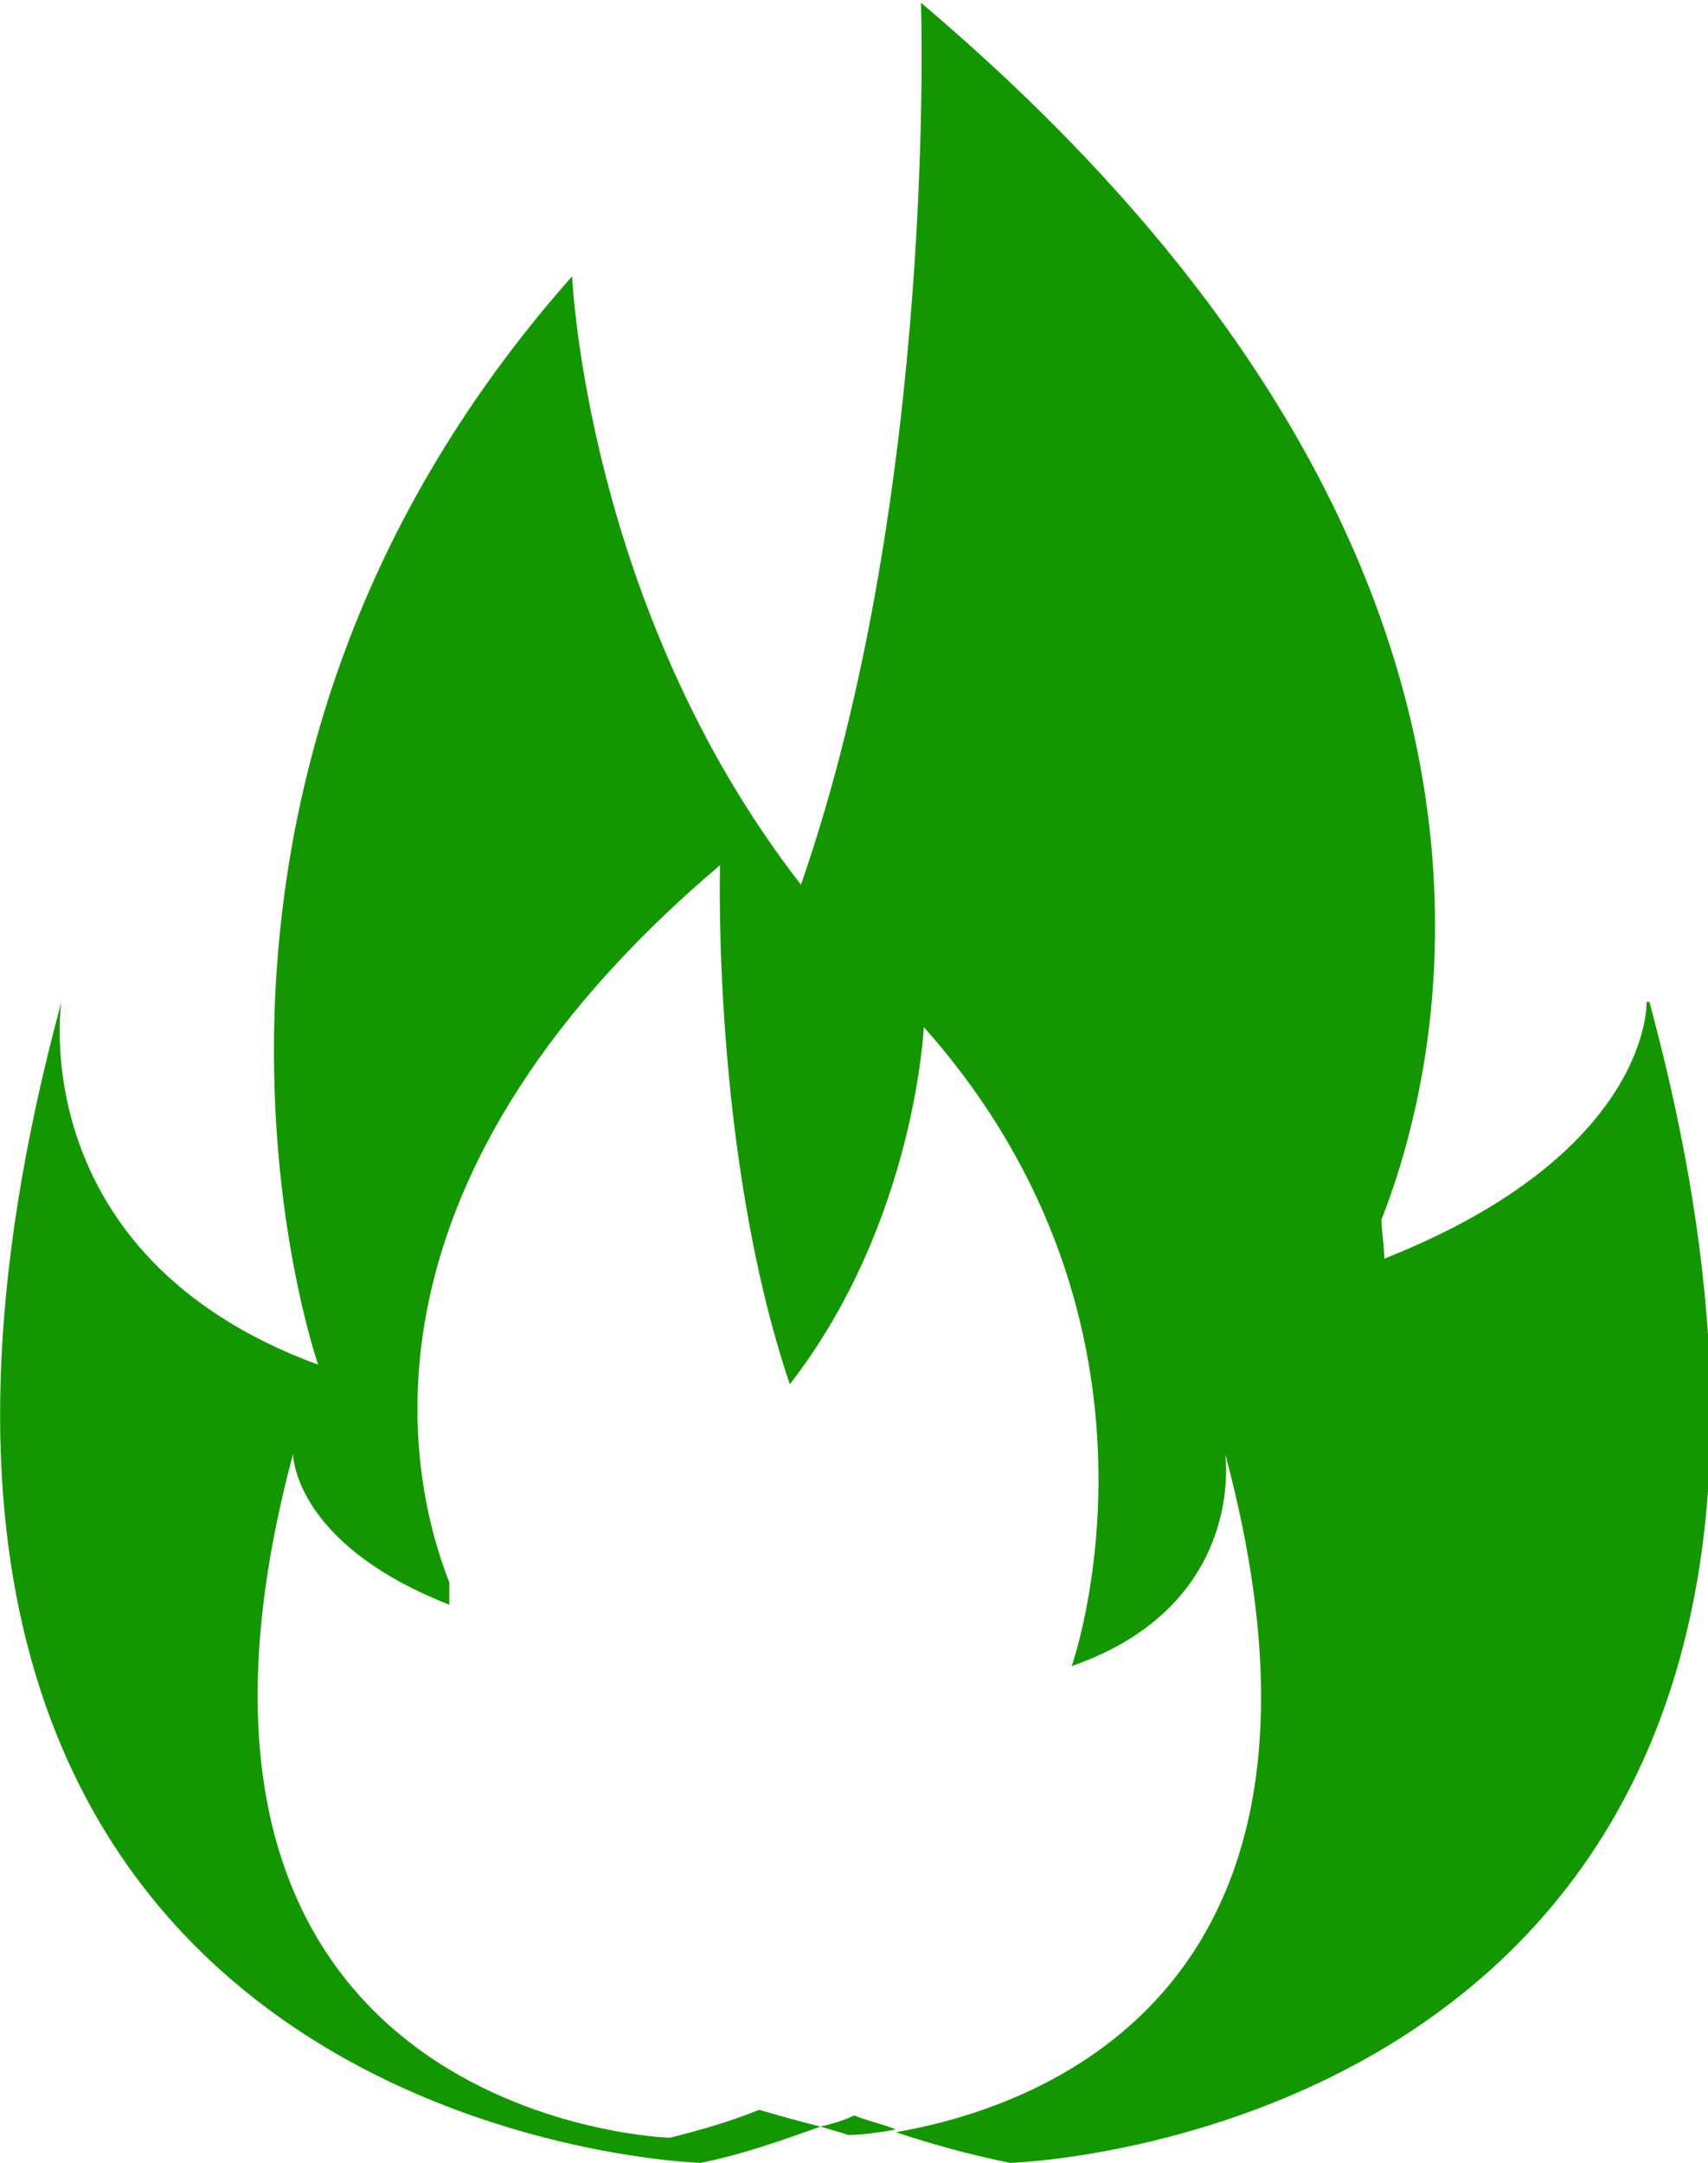<?xml version="1.0" encoding="UTF-8"?>
<svg id="Layer_2" data-name="Layer 2" xmlns="http://www.w3.org/2000/svg" viewBox="0 0 6.12 7.75">
  <defs>
    <style>
      .cls-1 {
        fill: #149600;
        stroke-width: 0px;
      }
    </style>
  </defs>
  <g id="Layer_1-2" data-name="Layer 1">
    <g>
      <path class="cls-1" d="m5.9,3.59s.02.54-.94.92c0-.05-.01-.1-.01-.14.22-.56.69-2.38-1.65-4.36,0,0,.06,1.75-.43,3.16-.77-.99-.82-2.18-.82-2.18-1.63,1.84-.91,3.9-.91,3.9C.08,4.5.22,3.59.22,3.59-.88,7.65,2.51,7.75,2.51,7.75c.15-.03.29-.08.43-.13-.08-.02-.15-.04-.22-.06-.1.04-.2.07-.32.1,0,0-1.99-.06-1.35-2.45,0,0,0,.32.56.54,0-.03,0-.06,0-.08-.13-.33-.41-1.4.97-2.57,0,0-.03,1.03.25,1.86.45-.58.48-1.28.48-1.28.96,1.08.53,2.29.53,2.29.63-.22.55-.76.55-.76.53,1.97-.72,2.35-1.18,2.43.12.04.26.08.41.11,0,0,3.39-.1,2.29-4.16Z"/>
      <path class="cls-1" d="m2.94,7.62s.07.02.1.03c0,0,.07,0,.17-.02-.05-.02-.1-.03-.15-.05-.04.02-.08.03-.12.04Z"/>
    </g>
  </g>
</svg>